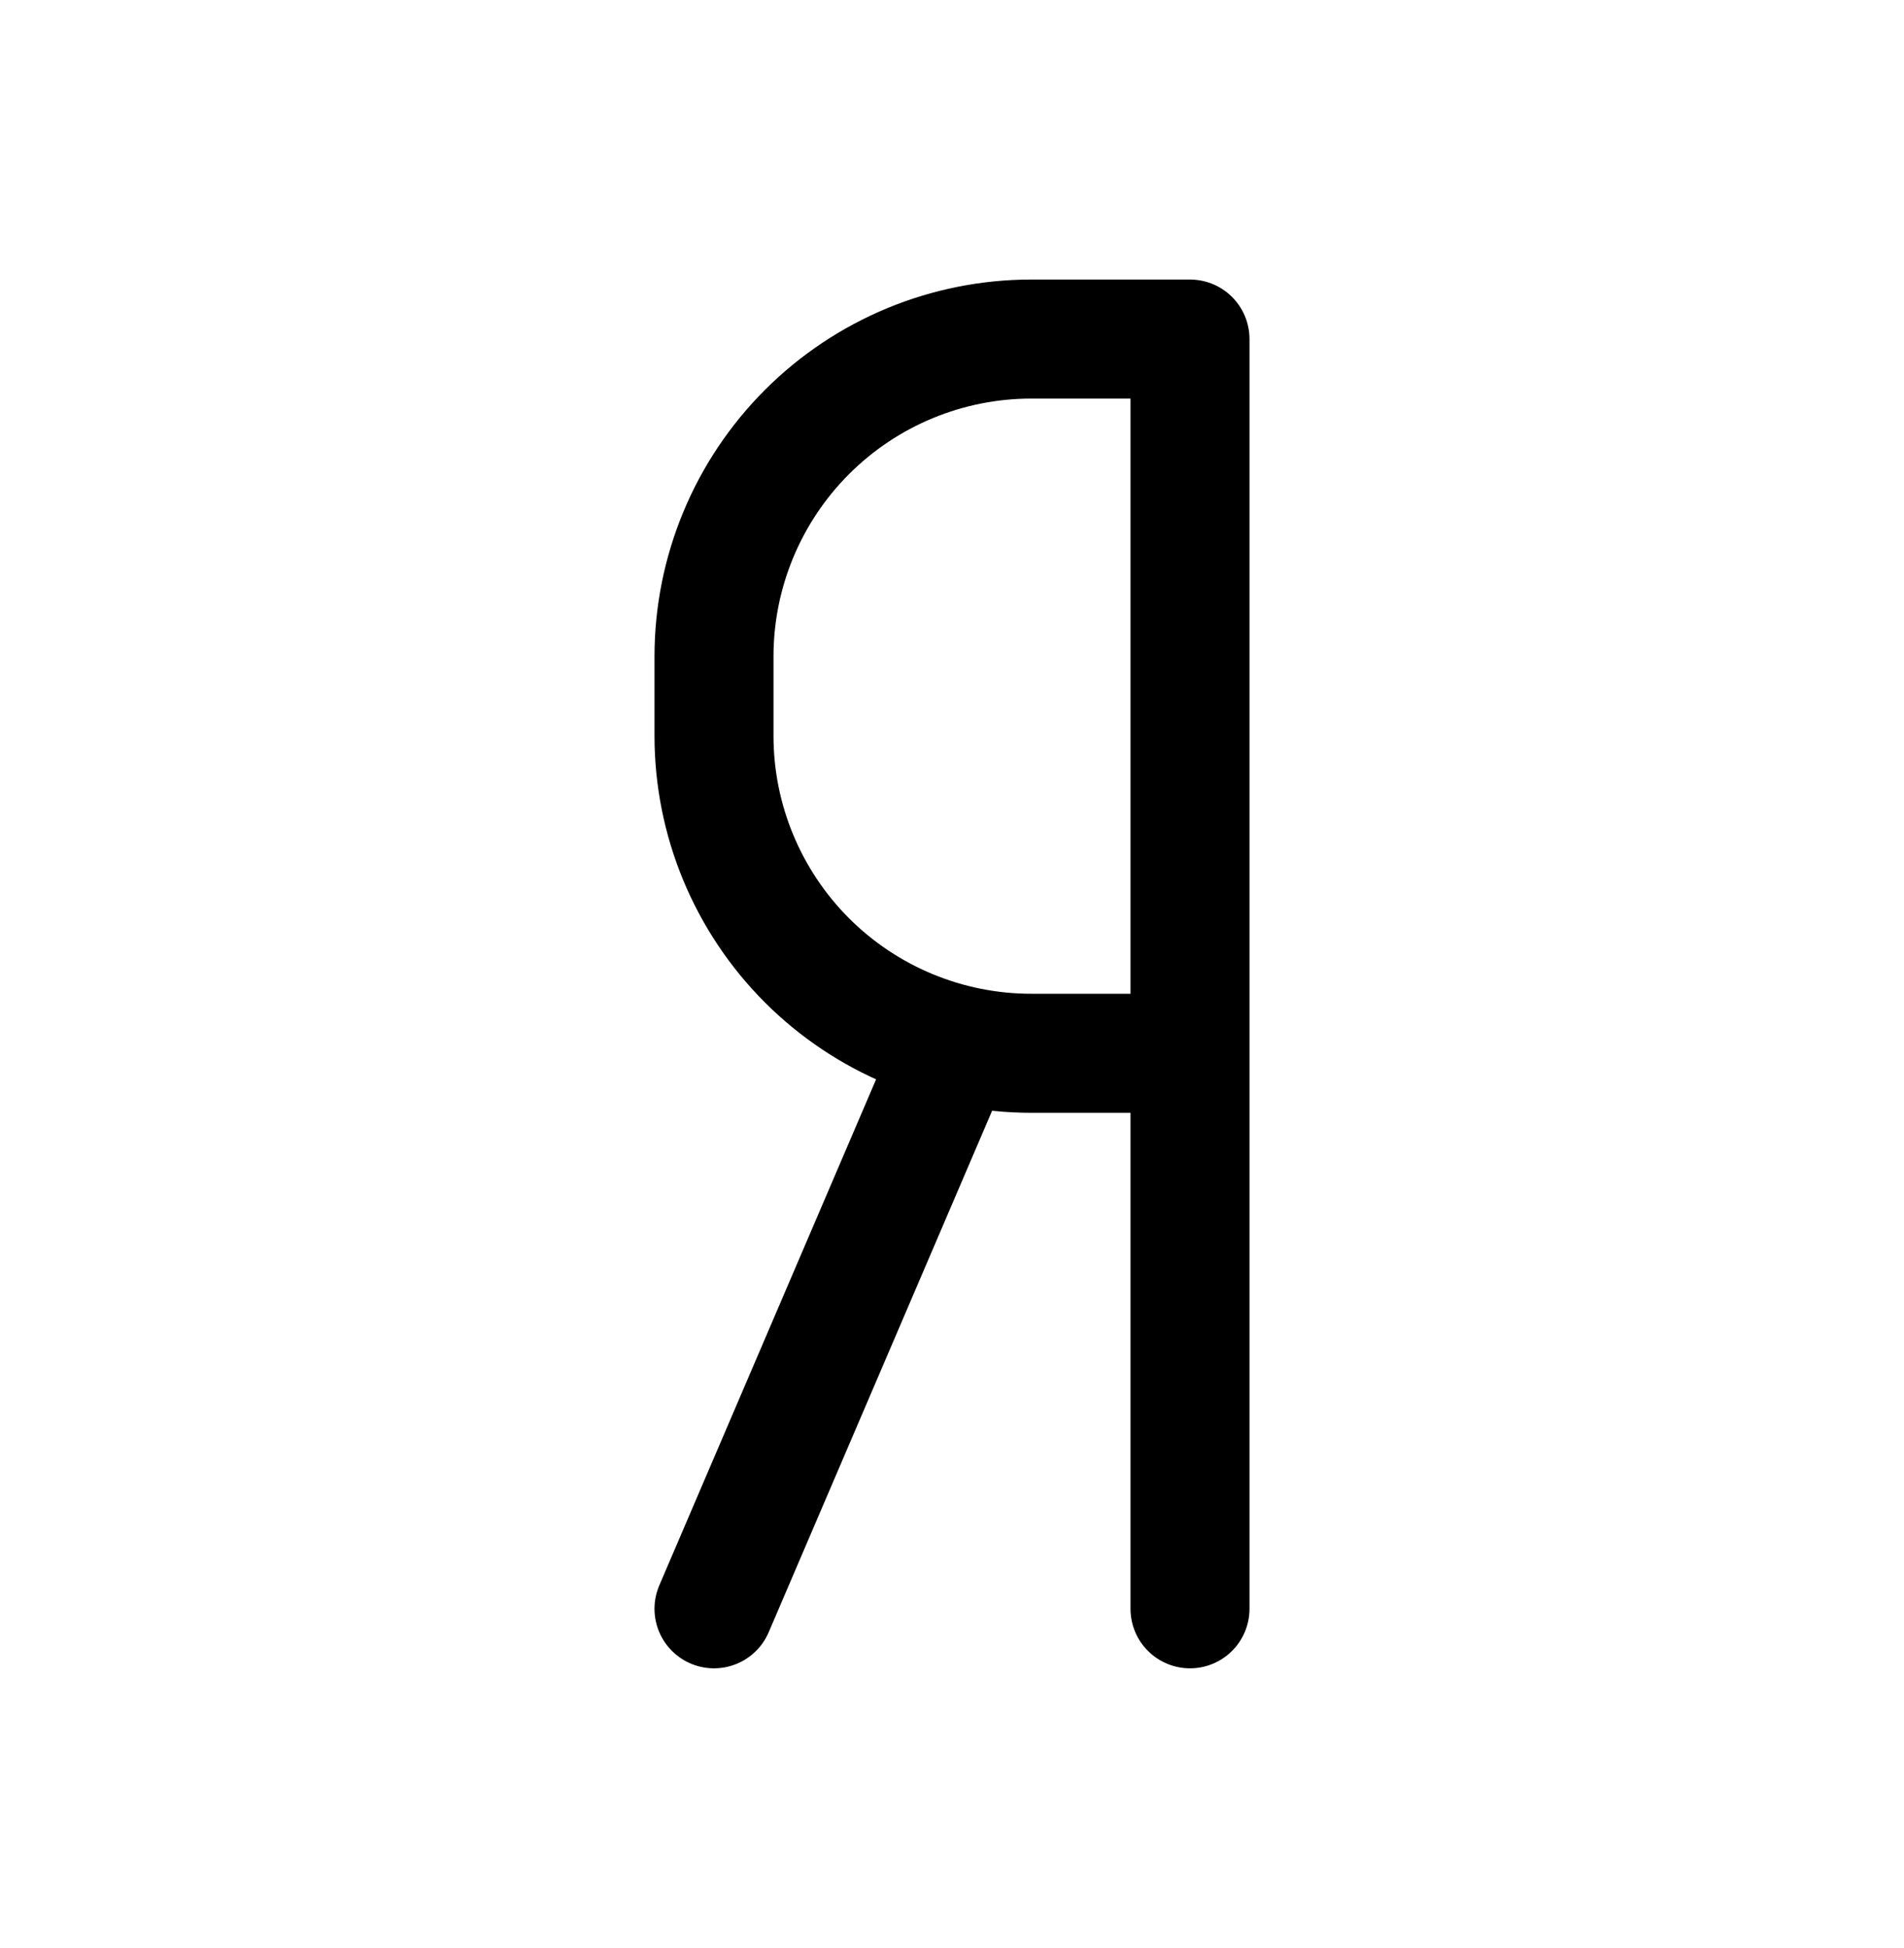 <svg width="44" height="45" viewBox="0 0 44 45" fill="none" xmlns="http://www.w3.org/2000/svg">
<g clip-path="url(#clip0_28_3999)">
<path d="M27.5 37.167V7.833H23.833C21.888 7.833 20.023 8.606 18.648 9.981C17.273 11.357 16.5 13.222 16.5 15.167V17C16.5 18.945 17.273 20.81 18.648 22.186C20.023 23.561 21.888 24.333 23.833 24.333H27.5" stroke="black" stroke-width="2.75" stroke-linecap="round" stroke-linejoin="round"/>
<path d="M16.5 37.167L22 24.333" stroke="black" stroke-width="2.75" stroke-linecap="round" stroke-linejoin="round"/>
</g>
<defs>
<clipPath id="clip0_28_3999">
<rect width="44" height="44" fill="white" transform="translate(0 0.5)"/>
</clipPath>
</defs>
</svg>
